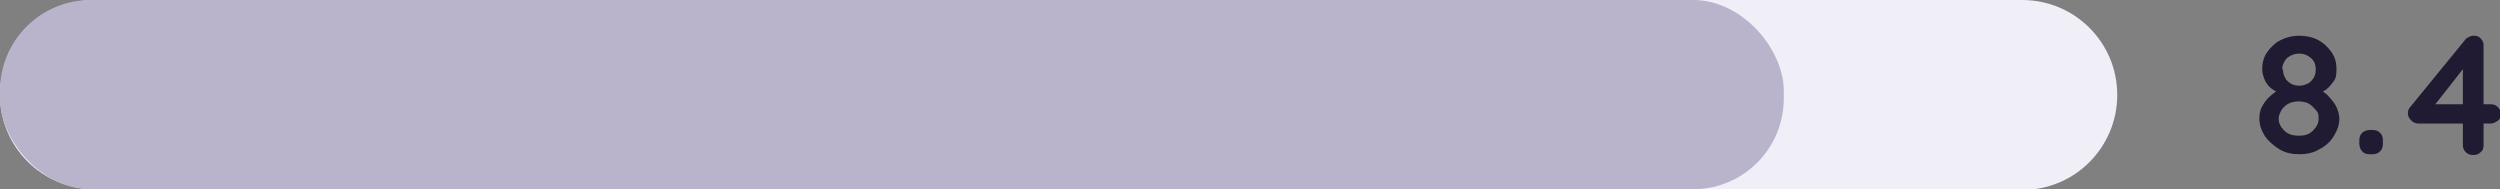 <?xml version="1.0" encoding="UTF-8"?>
<svg id="Layer_2" data-name="Layer 2" xmlns="http://www.w3.org/2000/svg" version="1.1" viewBox="0 0 350.1 26.5">
  <rect x="0" y="0" width="350.1" height="26.5" fill="#808080" stroke="none"/>
  <defs>
    <style>
      .cls-1 {
        fill: #f0eef6;
      }

      .cls-1, .cls-2, .cls-3 {
        stroke-width: 0px;
      }

      .cls-2 {
        fill: #201a32;
      }

      .cls-3 {
        fill: #b9b3cc;
      }
    </style>
  </defs>
  <g id="Layer_1-2" data-name="Layer 1-2">
    <path class="cls-1" d="M283.2,26.5H13.3C5.9,26.5,0,20.6,0,13.3h0C0,5.9,5.9,0,13.3,0h269.9c7.3,0,13.3,5.9,13.3,13.3h0c0,7.3-5.9,13.3-13.3,13.3Z"/>
    <rect class="cls-3" y="0" width="249.8" height="26.5" rx="12.7" ry="12.7"/>
    <path class="cls-2" d="M324.7,13.1v-.6c.6.3,1.1.6,1.5,1.1s.8.9,1,1.4c.2.5.4,1,.4,1.6,0,.9-.3,1.7-.8,2.5s-1.2,1.4-2,1.8c-.8.5-1.8.7-2.8.7s-2-.2-2.8-.7-1.5-1.1-2-1.8c-.5-.8-.8-1.6-.8-2.5s.2-1.4.5-1.9.7-1,1.2-1.4.9-.7,1.4-.9l-.2.7c-.4-.2-.8-.4-1.2-.7s-.7-.7-.9-1.1c-.2-.5-.4-1-.4-1.6,0-.9.2-1.7.7-2.4.5-.7,1.1-1.3,1.9-1.7.8-.4,1.7-.6,2.6-.6s1.9.2,2.6.6c.8.4,1.4,1,1.9,1.7.5.7.7,1.5.7,2.4s-.1,1.3-.4,1.7-.6.8-1,1.1-.8.5-1.1.6h0ZM322,19c.8,0,1.4-.2,1.9-.7s.8-1,.8-1.7-.1-.9-.4-1.2-.6-.7-1-.9c-.4-.2-.9-.3-1.4-.3s-1,.1-1.4.3c-.4.2-.7.5-1,.9-.2.4-.4.8-.4,1.2,0,.7.3,1.2.8,1.7.5.5,1.2.7,1.9.7ZM319.7,9.7c0,.4.1.8.3,1.2s.5.6.8.8.8.3,1.2.3.8-.1,1.2-.3.6-.5.8-.8c.2-.3.3-.7.3-1.2,0-.6-.2-1.2-.7-1.6s-1-.6-1.6-.6-1.2.2-1.7.6c-.4.4-.7,1-.7,1.6h0Z"/>
    <path class="cls-2" d="M331.9,21.6c-.5,0-.8-.1-1.1-.4-.2-.2-.4-.6-.4-1.1v-.4c0-.5.1-.8.4-1.1.2-.2.6-.4,1.1-.4h.3c.5,0,.8.1,1.1.4s.4.6.4,1.1v.4c0,.5-.1.8-.4,1.1s-.6.4-1.1.4c0,0-.3,0-.3,0Z"/>
    <path class="cls-2" d="M346.3,21.7c-.4,0-.7-.1-1-.4s-.4-.6-.4-1v-11.3h.5c0,.1-4.6,5.9-4.6,5.9v-.3c-.1,0,8,0,8,0,.4,0,.7.1,1,.4.3.3.4.6.4,1s-.1.7-.4.9c-.3.2-.6.4-1,.4h-10.1c-.3,0-.7-.1-1-.4s-.5-.6-.5-1,.1-.7.4-1l7.6-9.3c.1-.2.3-.3.5-.4.2-.1.4-.2.7-.2.4,0,.8.1,1,.4.3.3.4.6.4,1v13.9c0,.4-.1.8-.4,1-.3.3-.6.4-1,.4h0Z"/>
  </g>
</svg>